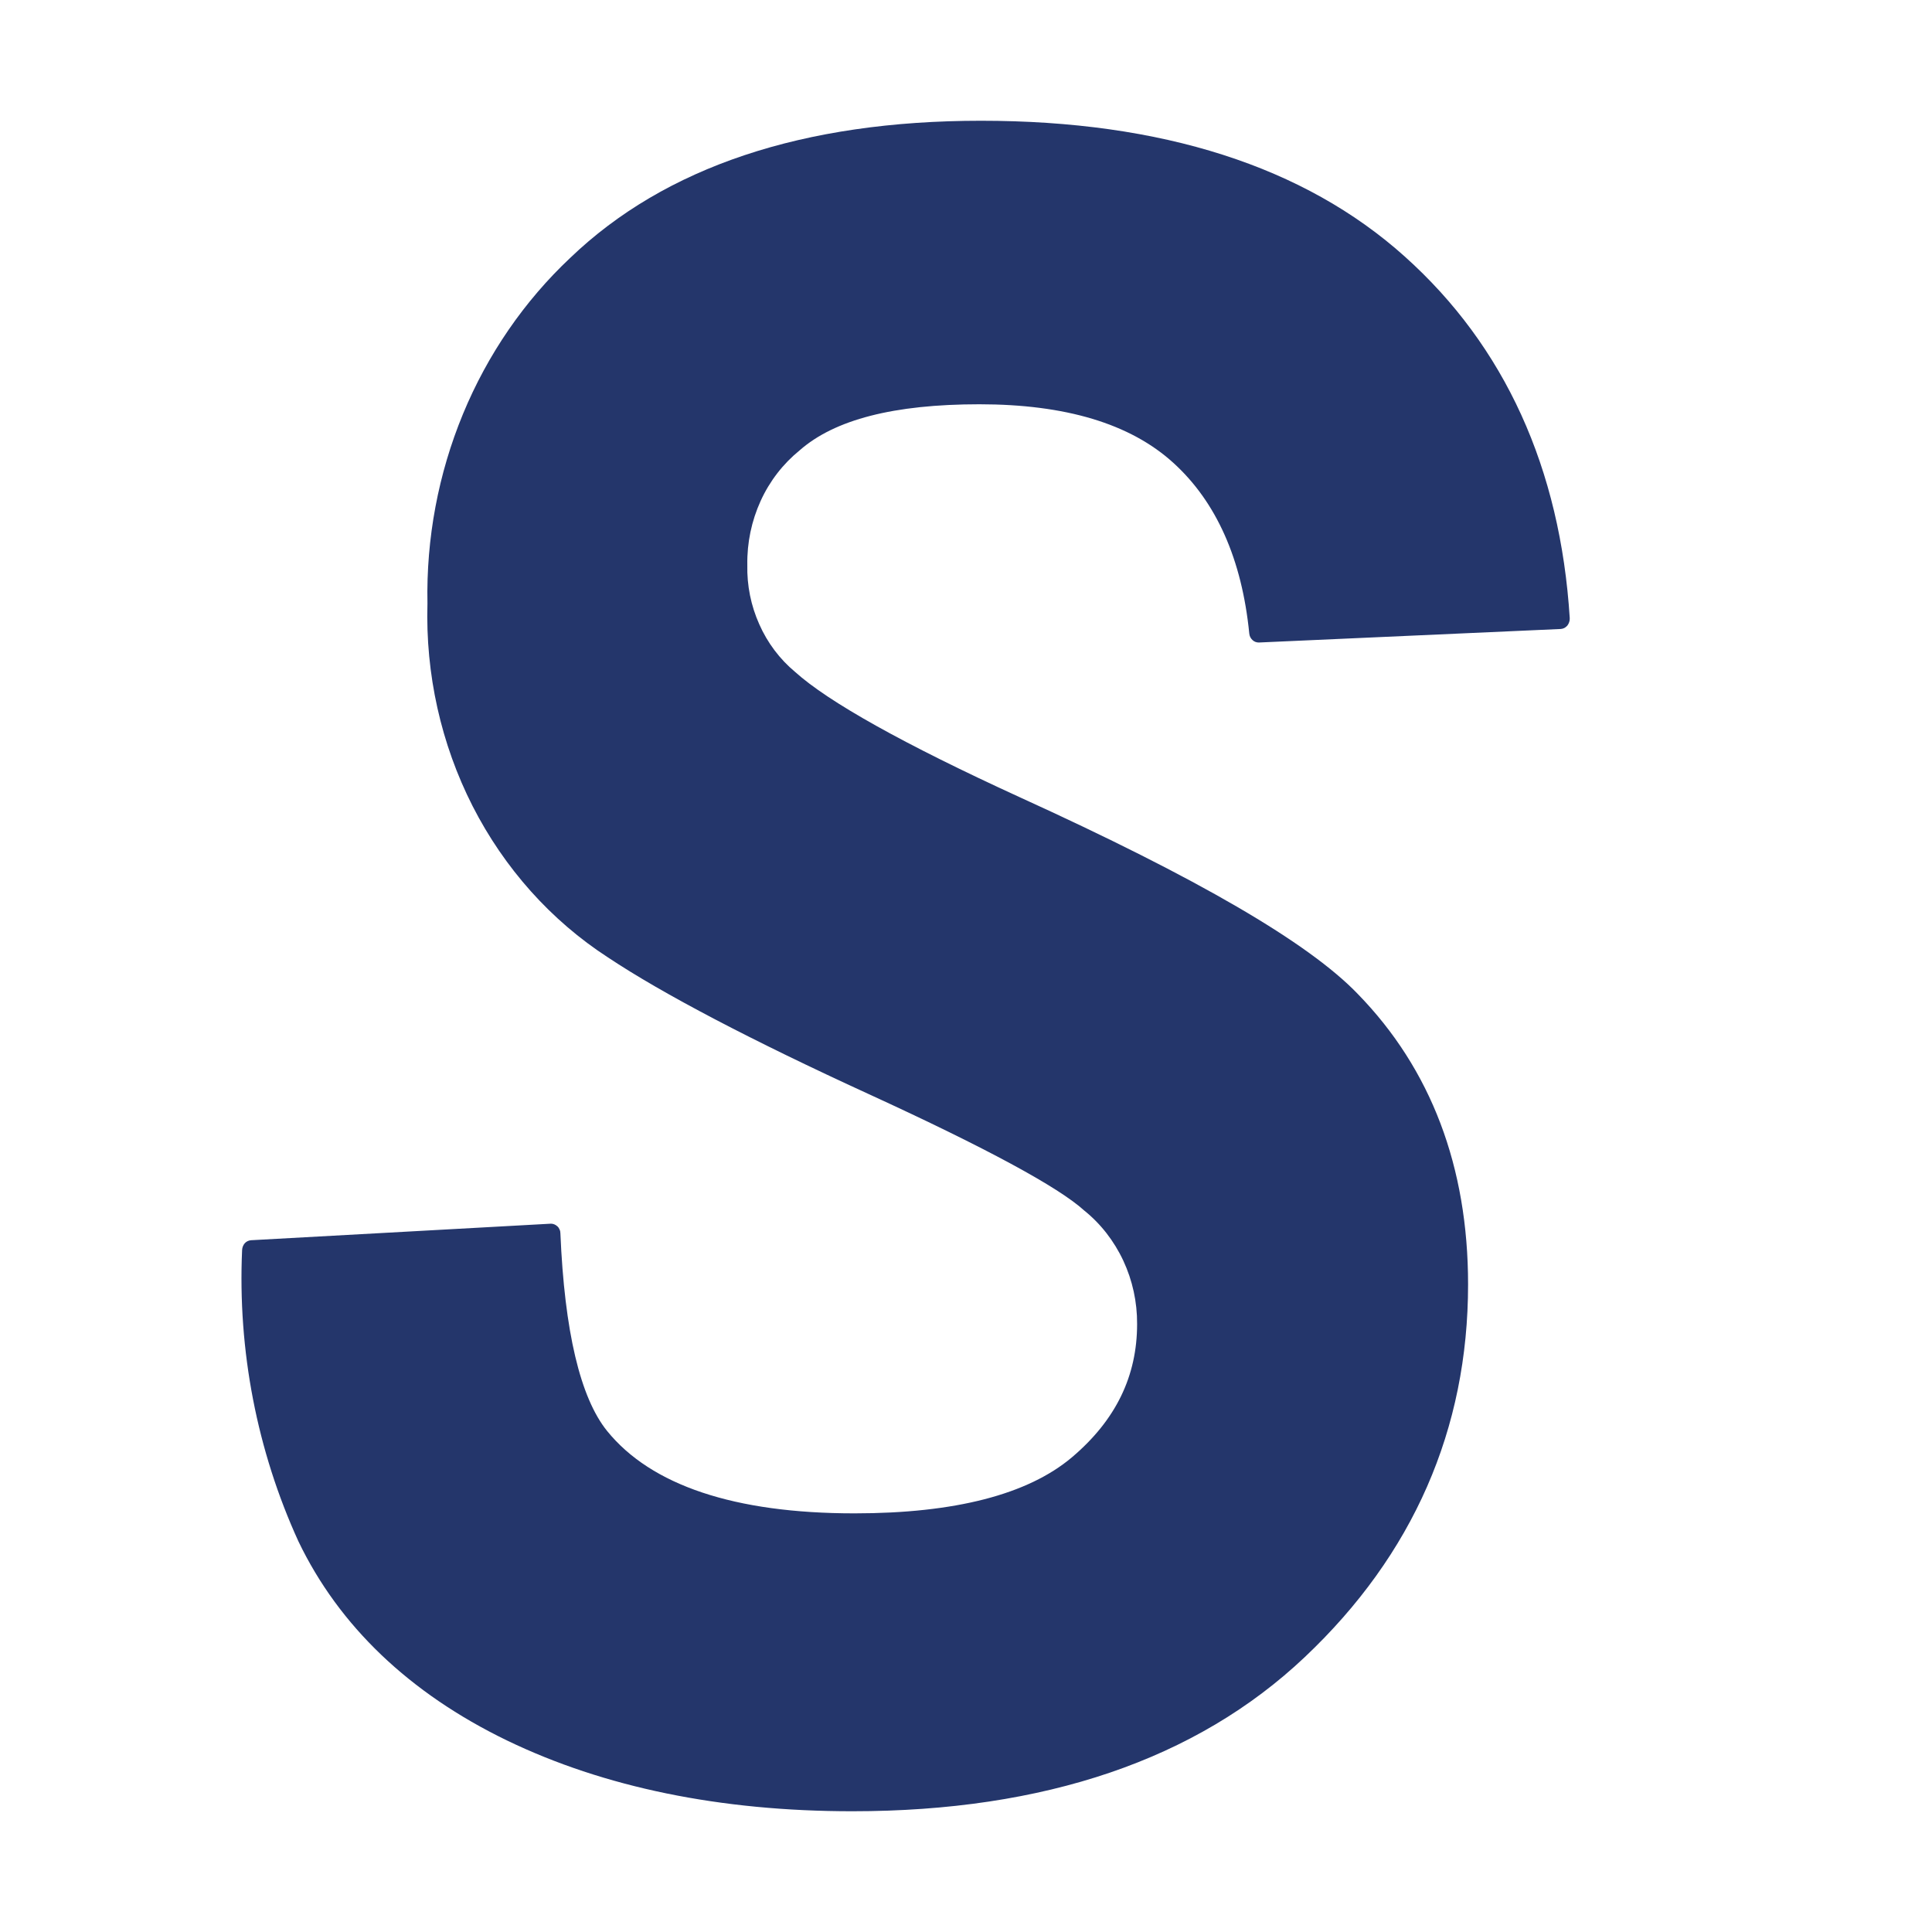 <svg width="16" height="16" viewBox="0 0 16 16" fill="none" xmlns="http://www.w3.org/2000/svg">
<path d="M7.059 15C5.965 15 5.002 14.802 4.197 14.413C3.392 14.023 2.807 13.465 2.471 12.764C2.128 12.013 1.968 11.184 2.005 10.352C2.006 10.331 2.014 10.311 2.027 10.296C2.041 10.281 2.06 10.272 2.08 10.271L4.563 10.134C4.582 10.134 4.601 10.142 4.616 10.156C4.624 10.163 4.63 10.172 4.634 10.182C4.639 10.192 4.641 10.203 4.641 10.214C4.675 11.024 4.805 11.575 5.028 11.851C5.392 12.3 6.081 12.533 7.076 12.533C7.907 12.533 8.512 12.377 8.877 12.069C9.242 11.76 9.417 11.395 9.417 10.965C9.418 10.783 9.379 10.604 9.303 10.441C9.227 10.278 9.116 10.135 8.979 10.025C8.766 9.831 8.167 9.507 7.197 9.062C6.226 8.617 5.489 8.231 5.035 7.929C4.563 7.623 4.177 7.191 3.914 6.676C3.652 6.161 3.523 5.582 3.54 4.998C3.529 4.459 3.63 3.923 3.834 3.429C4.038 2.935 4.342 2.493 4.723 2.135C5.508 1.382 6.652 1 8.124 1C9.622 1 10.801 1.378 11.632 2.123C12.463 2.867 12.922 3.88 13 5.12C13.001 5.142 12.993 5.164 12.98 5.181C12.973 5.189 12.964 5.196 12.955 5.201C12.945 5.206 12.935 5.208 12.925 5.209L10.425 5.321C10.405 5.321 10.386 5.314 10.372 5.3C10.357 5.286 10.348 5.268 10.346 5.247C10.285 4.633 10.074 4.157 9.717 3.833C9.36 3.508 8.822 3.348 8.111 3.348C7.4 3.348 6.911 3.476 6.623 3.729C6.485 3.841 6.374 3.984 6.299 4.149C6.224 4.314 6.186 4.495 6.189 4.678C6.185 4.848 6.219 5.016 6.288 5.17C6.356 5.324 6.458 5.459 6.584 5.564C6.86 5.813 7.484 6.162 8.44 6.6C9.921 7.274 10.838 7.808 11.245 8.232C11.851 8.854 12.158 9.663 12.158 10.637C12.158 11.836 11.703 12.875 10.806 13.723C9.909 14.572 8.65 15 7.059 15Z" fill="#24366B"/>
</svg>
